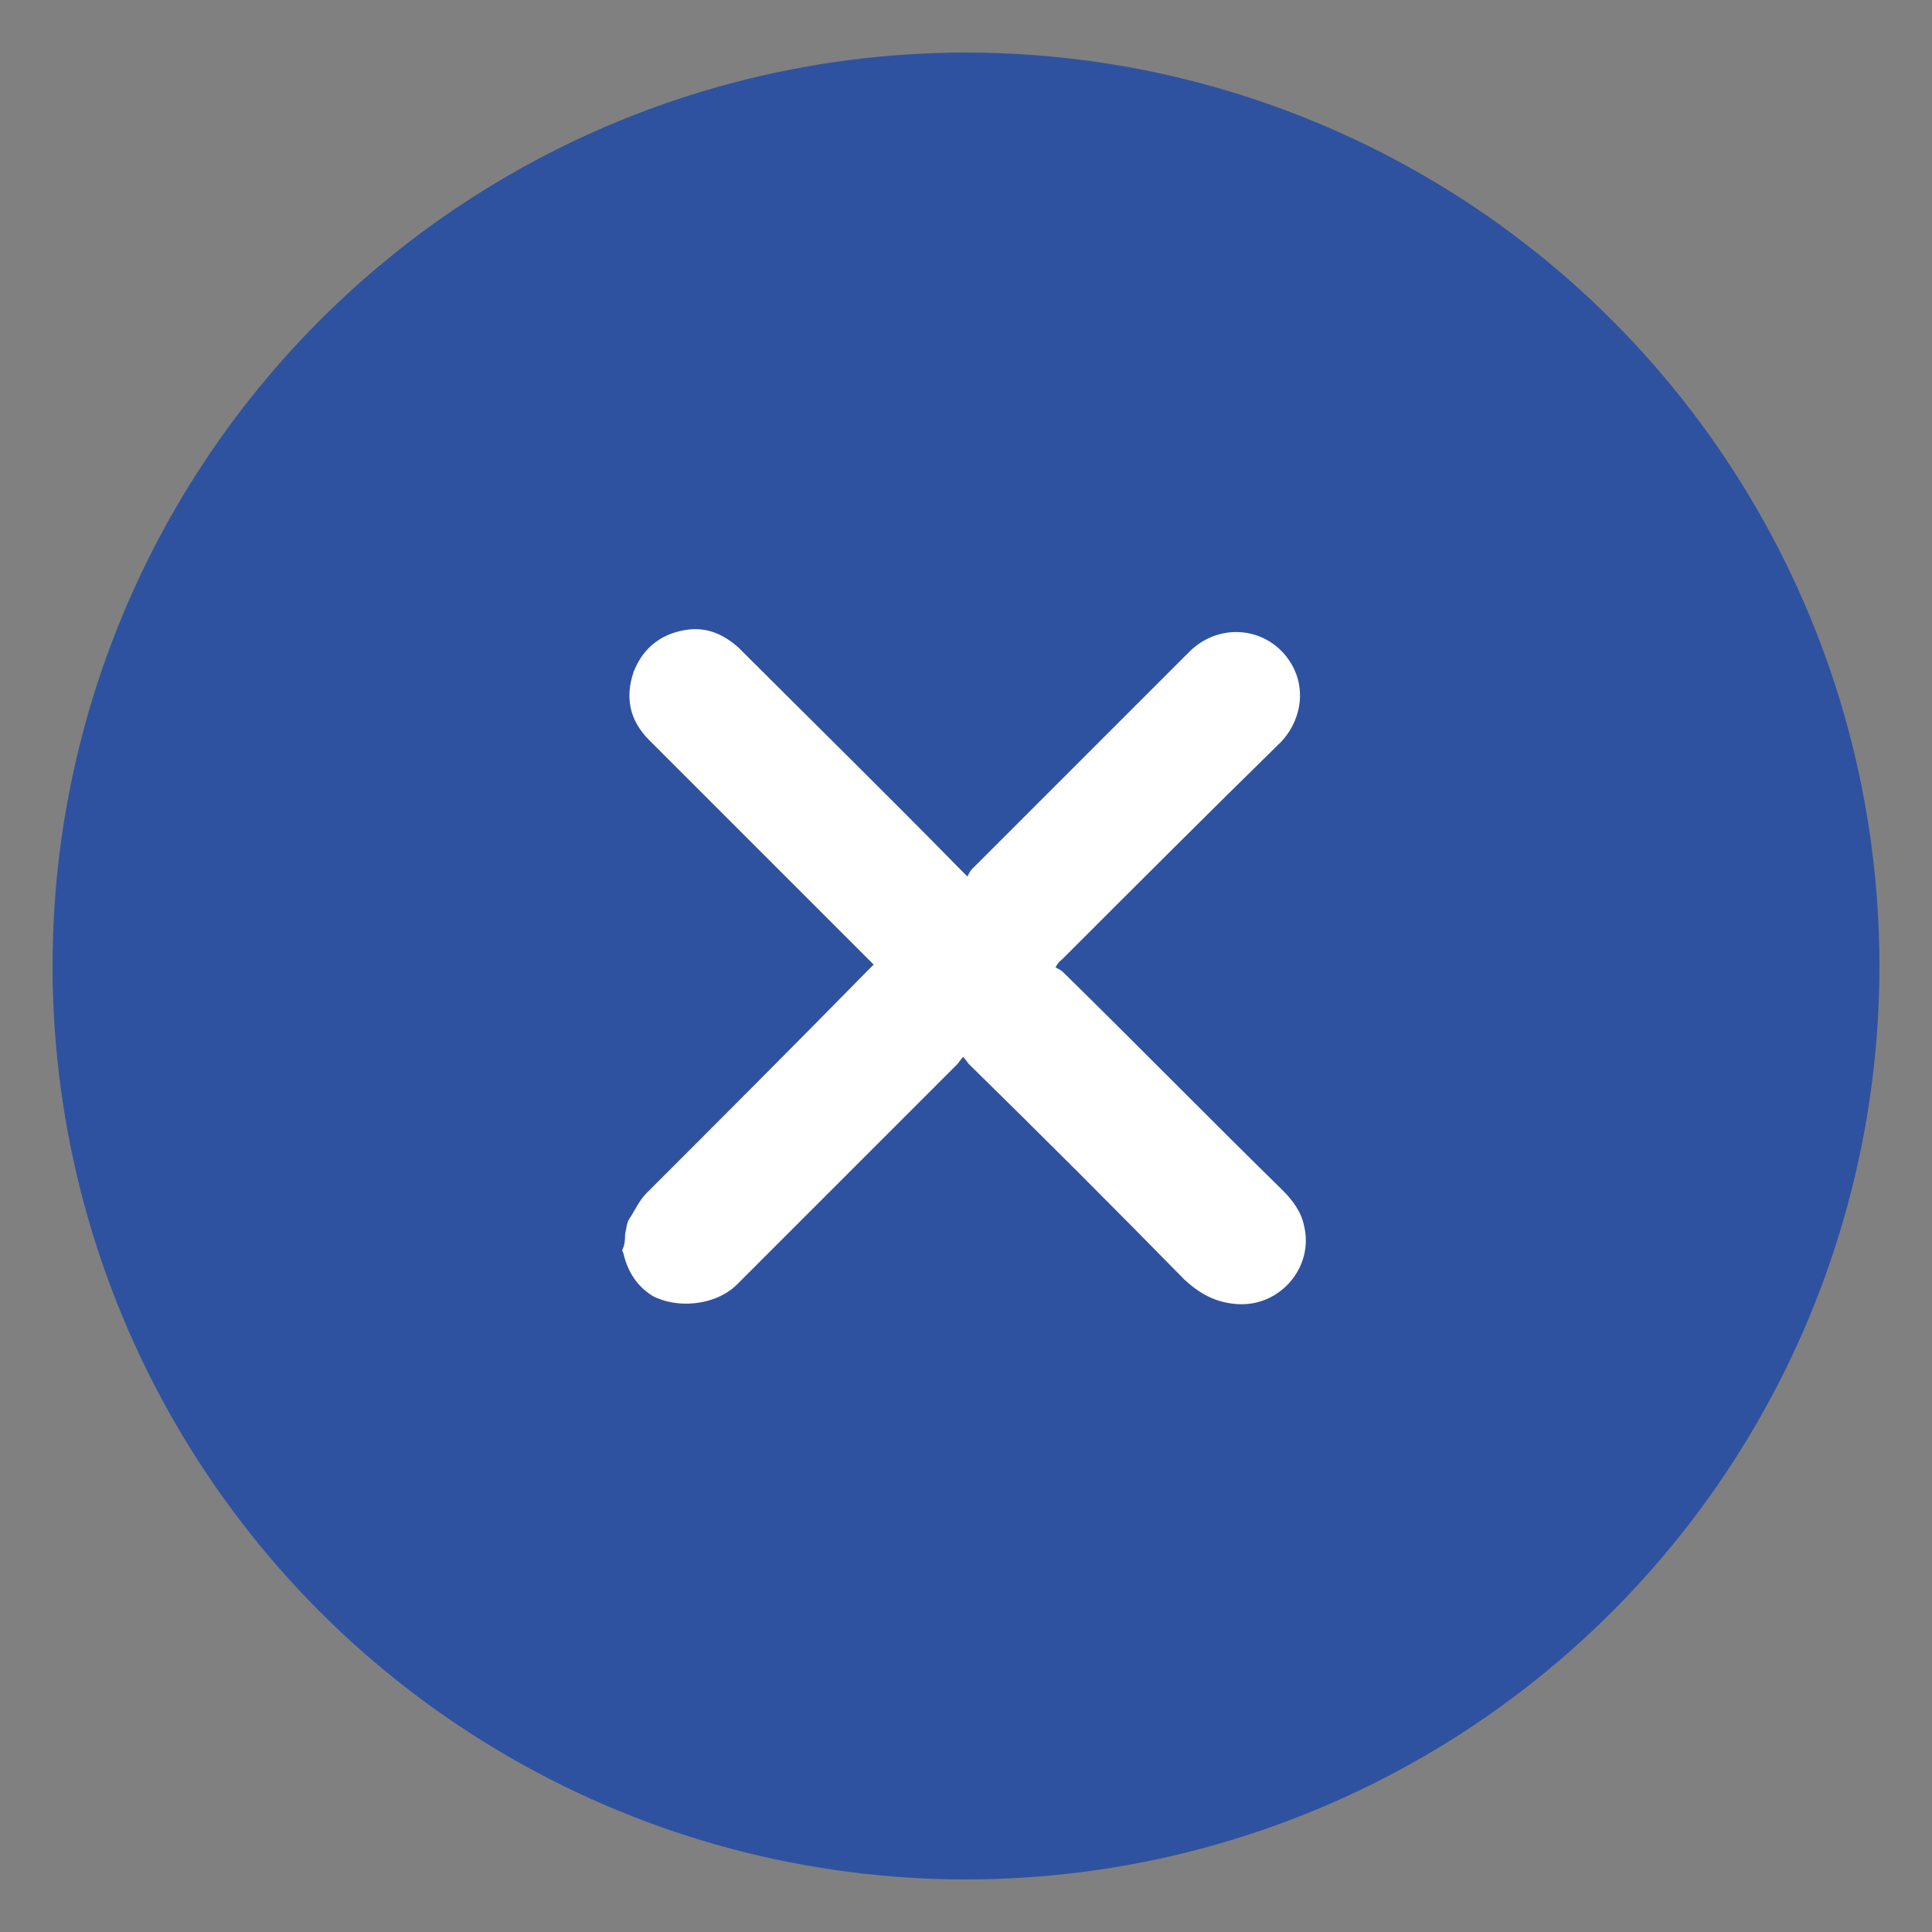 <?xml version="1.0" encoding="utf-8"?>
<!-- Generator: Adobe Illustrator 27.5.0, SVG Export Plug-In . SVG Version: 6.00 Build 0)  -->
<svg version="1.1" id="Layer_1" xmlns="http://www.w3.org/2000/svg" xmlns:xlink="http://www.w3.org/1999/xlink" x="0px" y="0px"
	 viewBox="0 0 136 136" style="enable-background:new 0 0 136 136;" xml:space="preserve">
<rect x="0" y="0" width="136" height="136" fill="#808080" stroke="none"/>
<style type="text/css">
	.st0{fill:#2F52A0;}
	.st1{fill:#FFFFFF;}
</style>
<circle class="st0" cx="68" cy="68" r="64.3"/>
<g>
	<path class="st1" d="M44,86.9c0.1-0.4,0.1-0.8,0.3-1.1c0.4-0.6,0.7-1.3,1.2-1.8c5.2-5.2,10.4-10.4,15.6-15.7
		c0.1-0.1,0.2-0.2,0.4-0.4c-0.1-0.1-0.3-0.3-0.4-0.4C56,62.4,50.8,57.2,45.7,52.1c-1.4-1.4-1.7-3-1.1-4.8c0.7-1.8,2.1-2.8,4-3
		c1.3-0.1,2.4,0.4,3.4,1.3c5.2,5.2,10.4,10.3,15.5,15.5c0.2,0.2,0.3,0.3,0.6,0.6c0.1-0.2,0.2-0.4,0.3-0.5
		c5.1-5.1,10.2-10.2,15.3-15.3c2.3-2.3,6-1.7,7.4,1.2c0.8,1.7,0.4,3.7-0.9,5.1C85.1,57.2,80,62.3,74.8,67.5
		c-0.1,0.1-0.3,0.2-0.5,0.6c0.2,0.1,0.4,0.2,0.5,0.3c5.2,5.1,10.3,10.3,15.5,15.4c0.7,0.7,1.3,1.5,1.5,2.5c0.7,2.9-1.7,5.7-4.7,5.5
		c-1.5-0.1-2.6-0.7-3.7-1.7c-5-5.1-10.1-10.2-15.2-15.2c-0.1-0.1-0.2-0.3-0.4-0.5c-0.2,0.2-0.3,0.4-0.4,0.5
		c-5.2,5.2-10.3,10.3-15.5,15.5c-1.6,1.6-4.4,1.7-6,0.8c-1.1-0.7-1.7-1.7-2-2.9c0-0.1-0.1-0.2-0.1-0.3C44,87.6,44,87.2,44,86.9z"/>
</g>
</svg>
